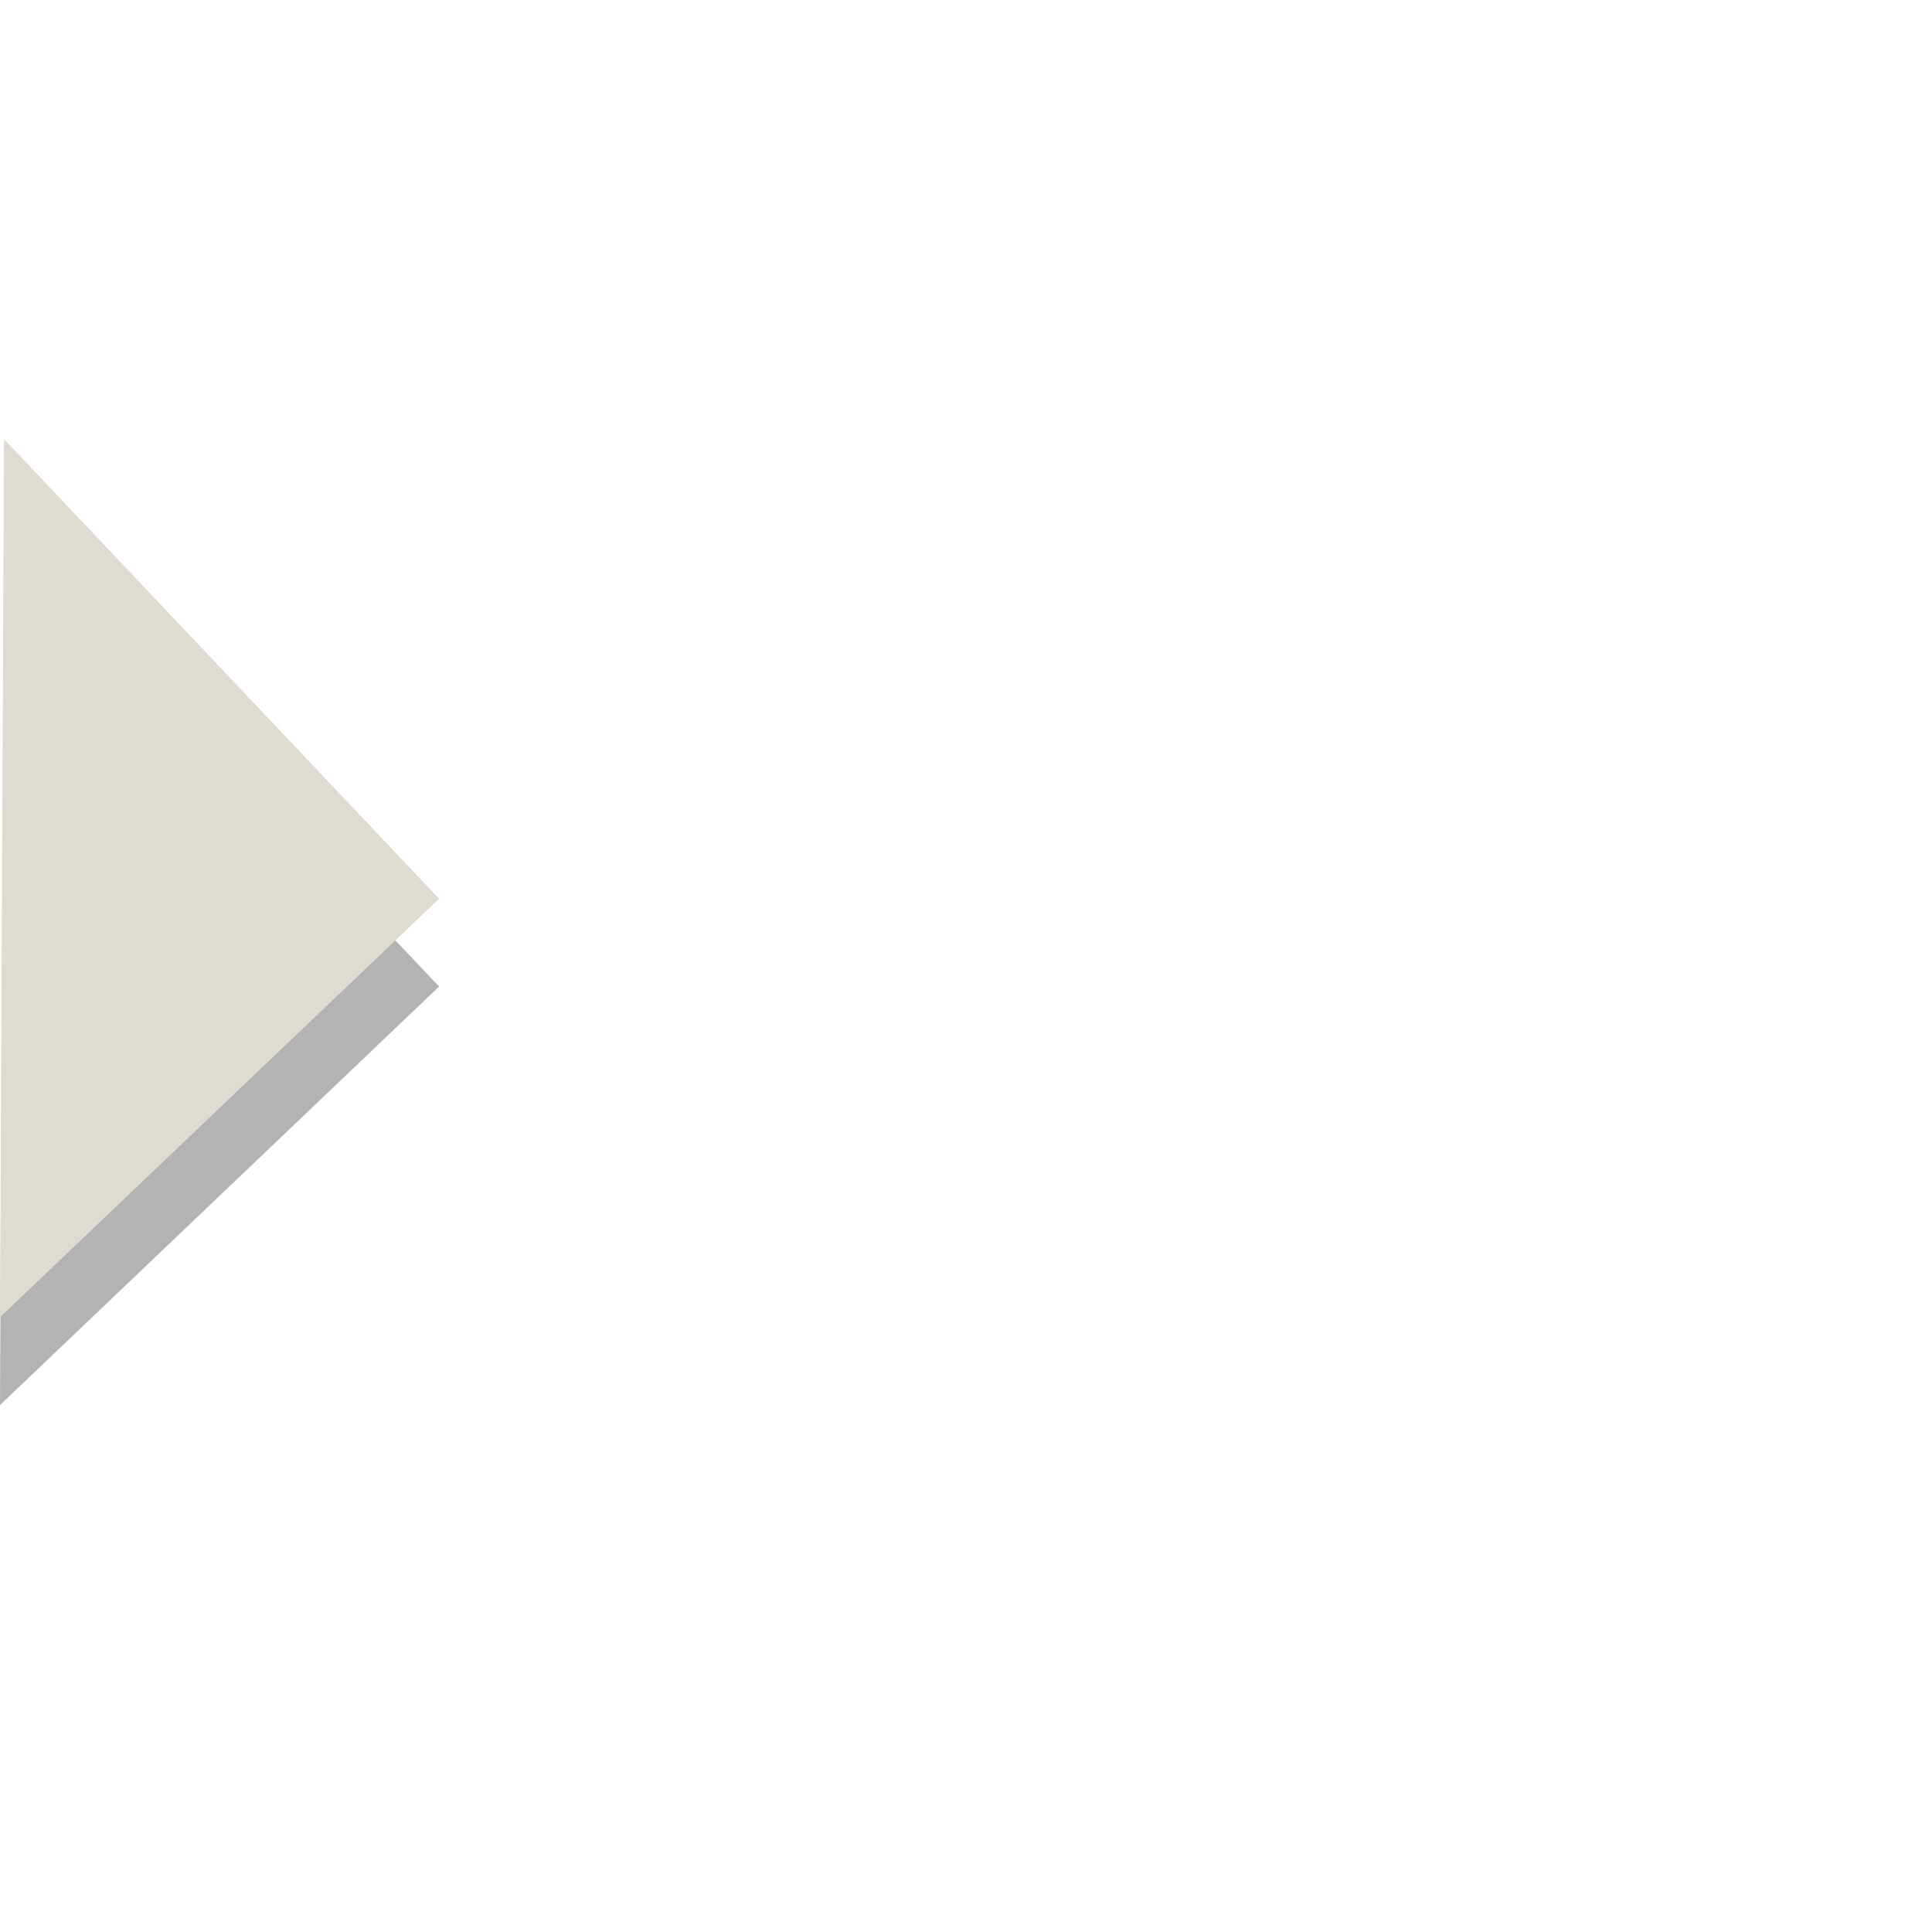 <?xml version="1.0" encoding="UTF-8"?>
<!-- Created with Inkscape (http://www.inkscape.org/) -->
<svg id="svg3795" width="22" height="22" version="1.1" xmlns="http://www.w3.org/2000/svg" xmlns:cc="http://creativecommons.org/ns#" xmlns:dc="http://purl.org/dc/elements/1.1/" xmlns:rdf="http://www.w3.org/1999/02/22-rdf-syntax-ns#">
 <g id="layer1" transform="translate(0,6)">
  <path id="path2995-0" d="M 0.046,0 5,5.234 0,10 z" style="opacity:.3"/>
  <path id="path2995" d="M 0.046,-1 5,4.234 0,9 z" style="fill:#dfdbd2"/>
 </g>
</svg>

